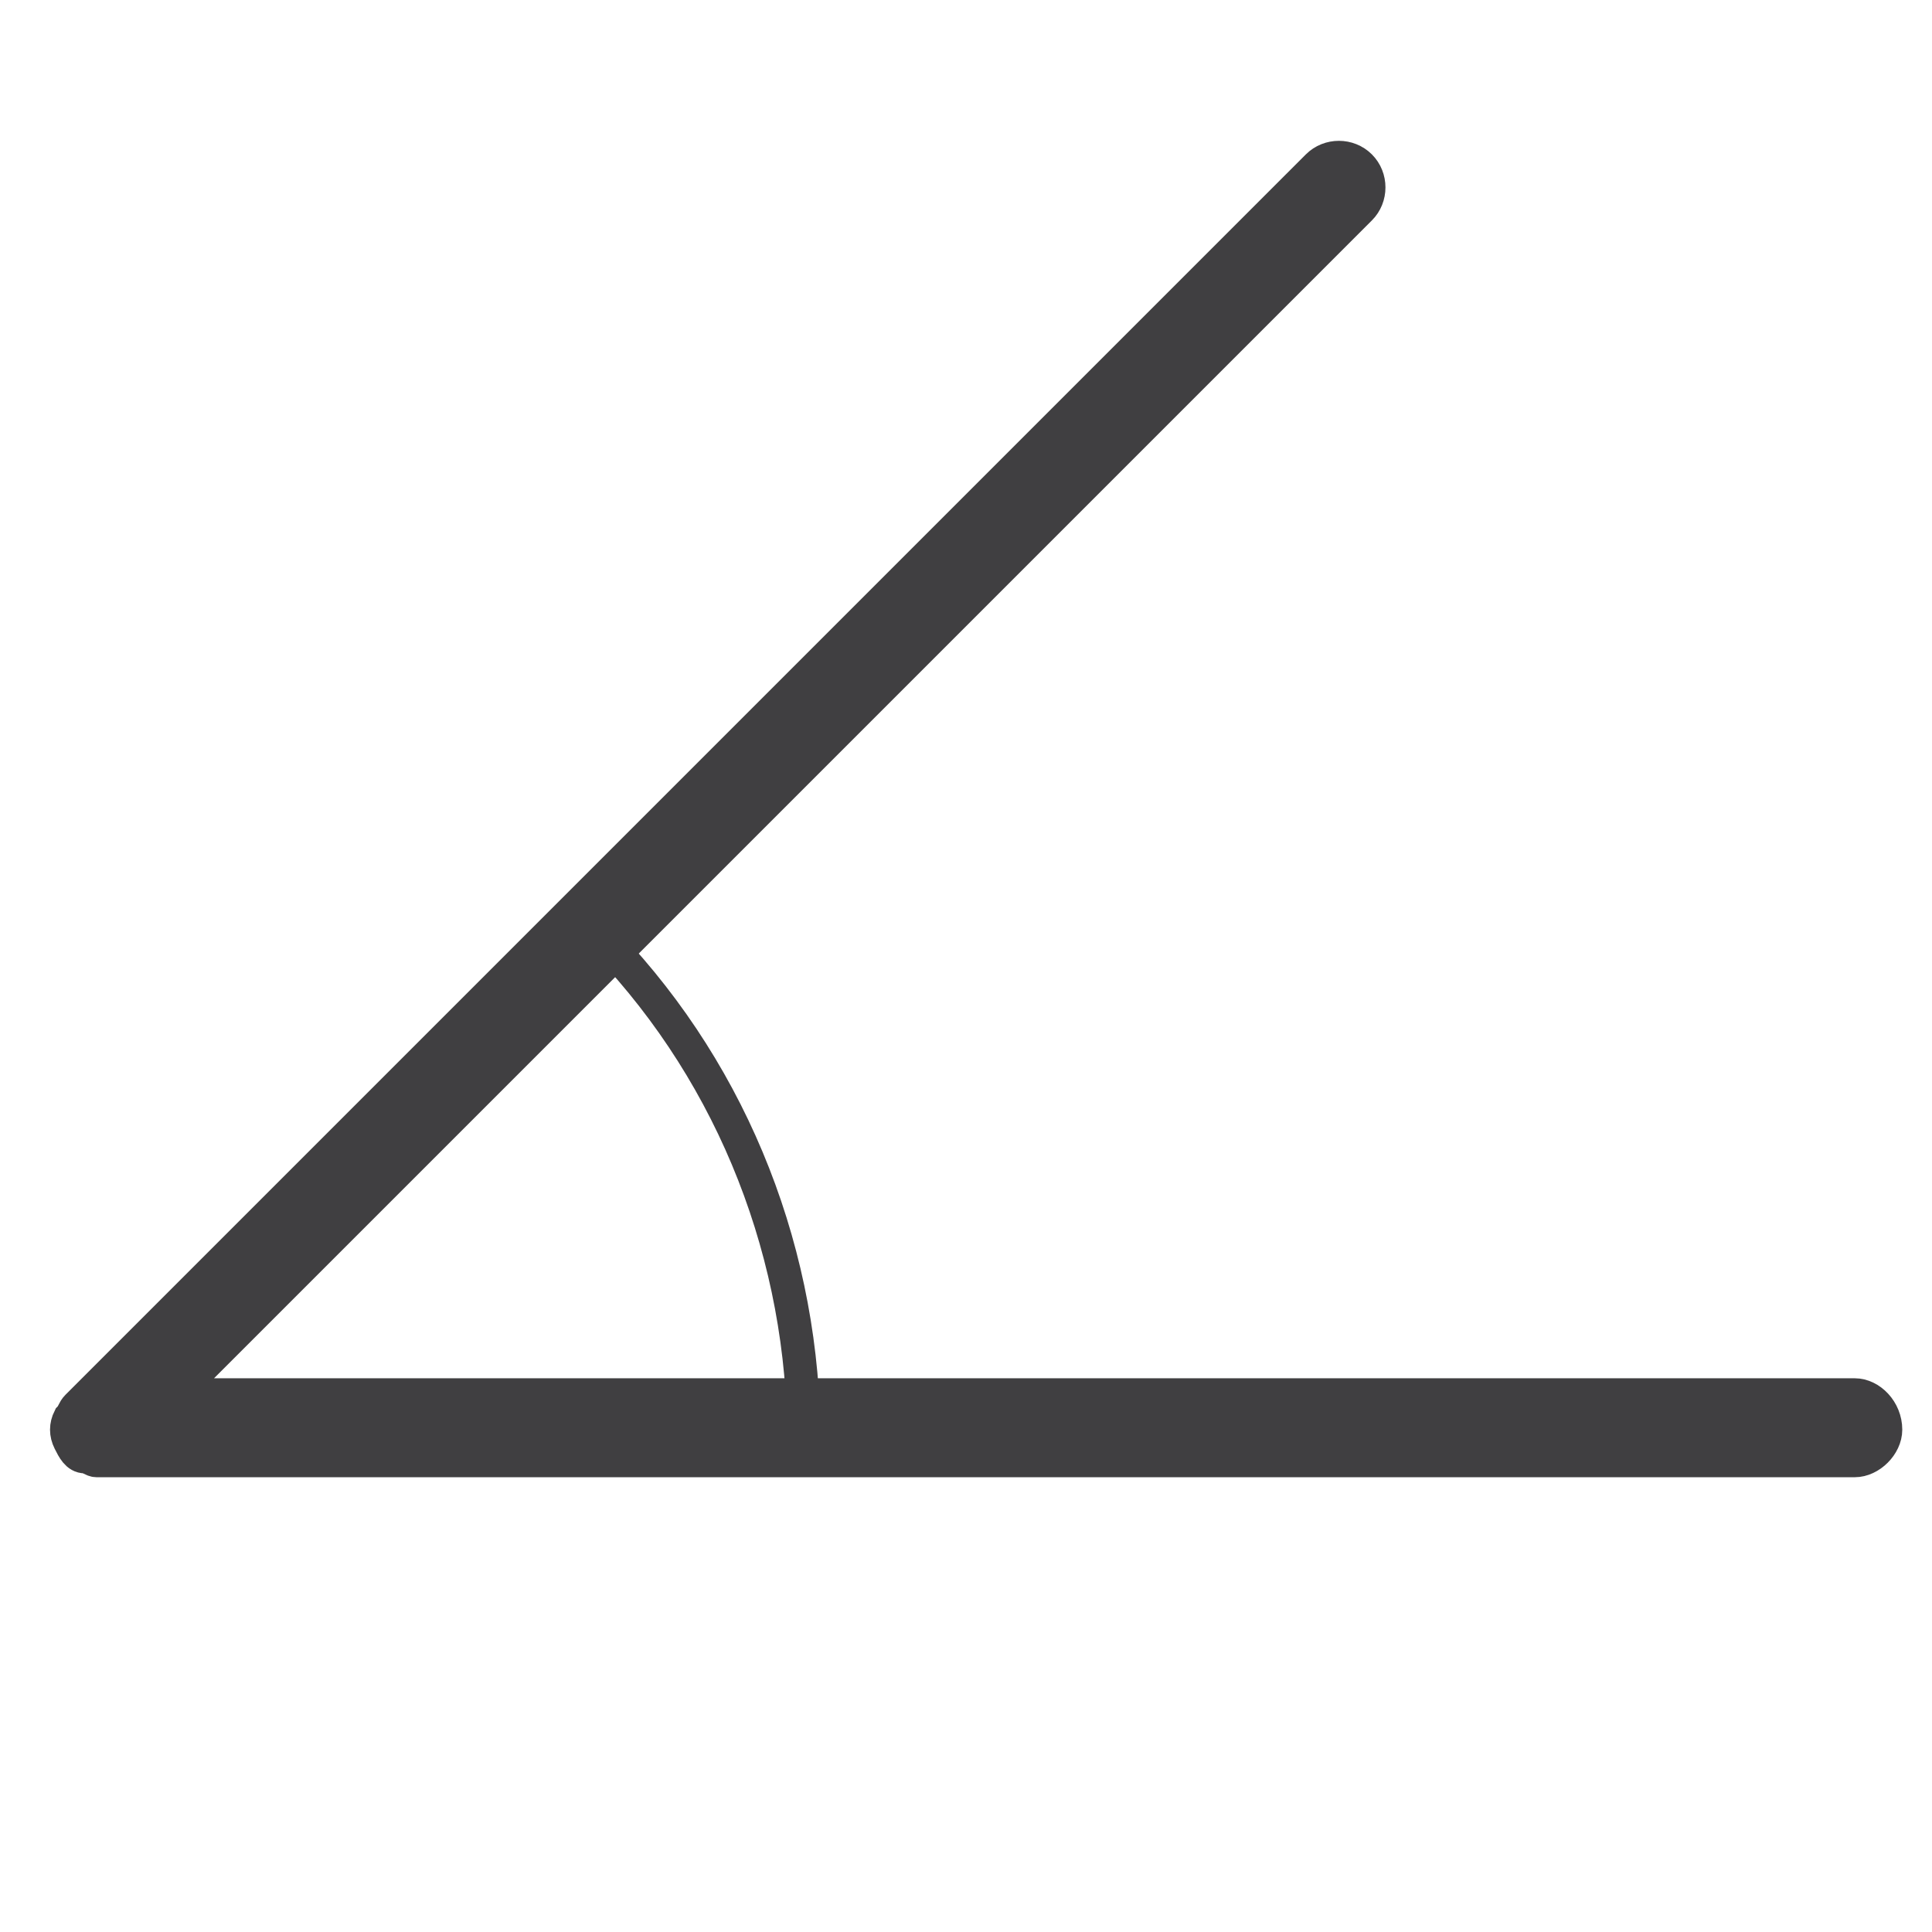 <?xml version="1.0" encoding="utf-8"?>
<!-- Generator: Adobe Illustrator 23.0.0, SVG Export Plug-In . SVG Version: 6.00 Build 0)  -->
<svg version="1.1" xmlns="http://www.w3.org/2000/svg" xmlns:xlink="http://www.w3.org/1999/xlink" x="0px" y="0px"
	 viewBox="0 0 50 50" style="enable-background:new 0 0 50 50;" xml:space="preserve">
<style type="text/css">
	.st0{display:none;}
	.st1{display:inline;fill:#B2B2B2;stroke:#403F41;stroke-width:0.868;stroke-miterlimit:10;}
	.st2{fill:none;stroke:#403F41;stroke-width:0.861;stroke-miterlimit:10;}
	.st3{fill:#403F41;}
	.st4{fill:#403F41;stroke:#403F41;stroke-width:0.861;stroke-miterlimit:10;}
</style>
<g id="Ebene_2" class="st0">
	<rect x="0" class="st1" width="50" height="50"/>
</g>
<g id="Ebene_1">
	<g>
		<g>
			<path class="st2" d="M15.4,24.1L2.6,36.9h18.2C20.7,32.1,18.8,27.5,15.4,24.1z"/>
		</g>
		<g>
			<path class="st3" d="M20.7,37.3H2.6c-0.2,0-0.3-0.2-0.3-0.3c0-0.2,0.2-0.3,0.3-0.3h18.2c0.2,0,0.3,0.2,0.3,0.3
				C21.1,37.1,20.9,37.3,20.7,37.3z"/>
		</g>
		<g>
			<path class="st3" d="M2.6,37.3c-0.1,0-0.2,0-0.2-0.1c-0.1-0.1-0.1-0.3,0-0.5l12.8-12.8c0.1-0.1,0.3-0.1,0.5,0
				c0.1,0.1,0.1,0.3,0,0.5L2.8,37.2C2.7,37.2,2.7,37.3,2.6,37.3z"/>
		</g>
		<path class="st4" d="M48,36.1H4.5L35.2,5.4c0.3-0.3,0.3-0.8,0-1.1c-0.3-0.3-0.8-0.3-1.1,0L2,36.4c-0.1,0.1-0.1,0.2-0.2,0.3
			c-0.1,0.2-0.1,0.4,0,0.6c0.1,0.2,0.2,0.4,0.4,0.4c0.1,0,0.2,0.1,0.3,0.1H48c0.4,0,0.8-0.4,0.8-0.8C48.8,36.5,48.4,36.1,48,36.1z"
			/>
	</g>
</g>
</svg>
